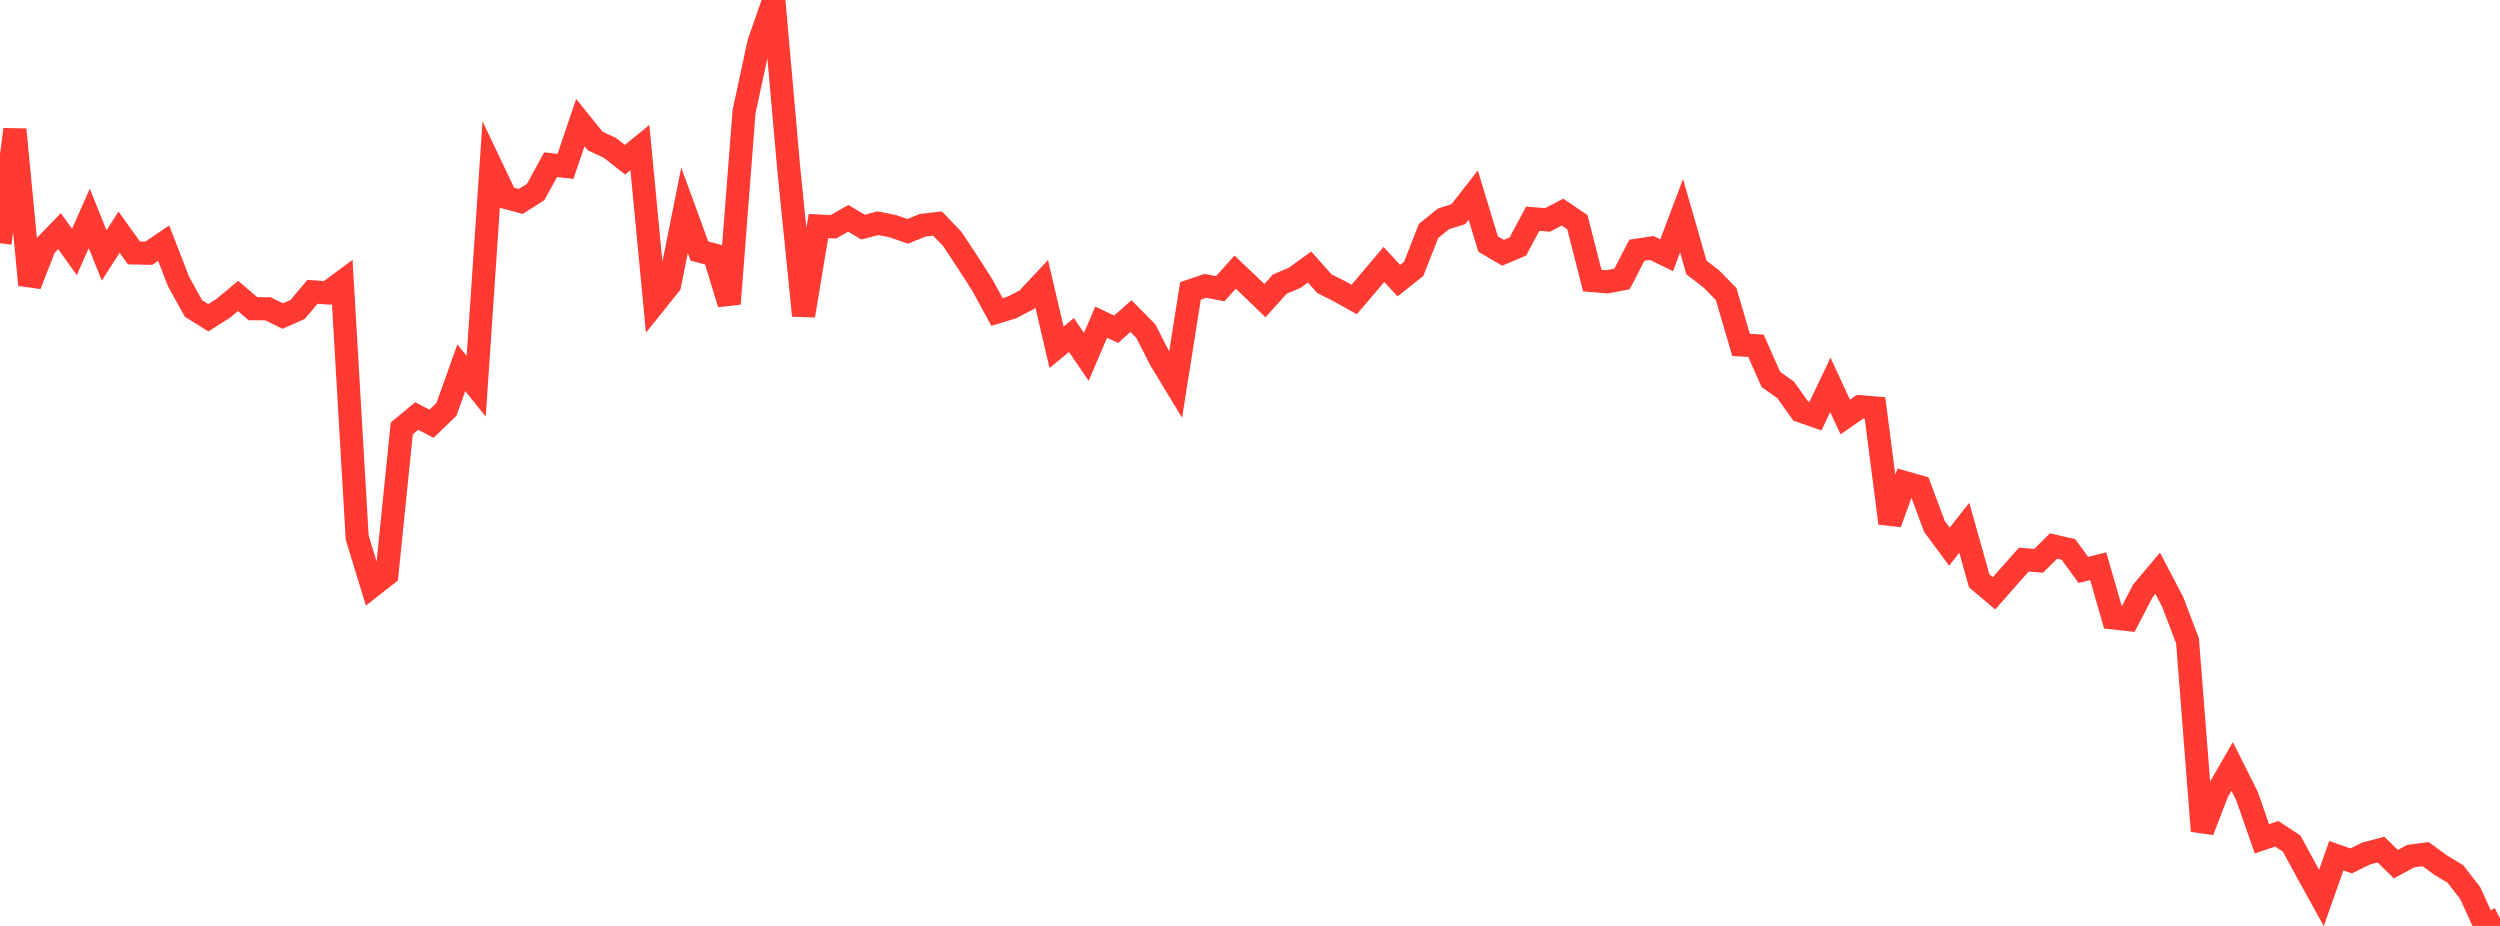 <?xml version="1.0" standalone="no"?>
<!DOCTYPE svg PUBLIC "-//W3C//DTD SVG 1.1//EN" "http://www.w3.org/Graphics/SVG/1.1/DTD/svg11.dtd">

<svg width="135" height="50" viewBox="0 0 135 50" preserveAspectRatio="none" 
  xmlns="http://www.w3.org/2000/svg"
  xmlns:xlink="http://www.w3.org/1999/xlink">


<polyline points="0.0, 13.134 0.804, 6.992 1.607, 15.383 2.411, 13.313 3.214, 12.483 4.018, 13.604 4.821, 11.794 5.625, 13.794 6.429, 12.538 7.232, 13.658 8.036, 13.674 8.839, 13.13 9.643, 15.204 10.446, 16.658 11.25, 17.159 12.054, 16.65 12.857, 15.983 13.661, 16.67 14.464, 16.674 15.268, 17.065 16.071, 16.71 16.875, 15.758 17.679, 15.817 18.482, 15.221 19.286, 29.019 20.089, 31.65 20.893, 31.02 21.696, 23.132 22.5, 22.465 23.304, 22.881 24.107, 22.106 24.911, 19.859 25.714, 20.858 26.518, 8.974 27.321, 10.663 28.125, 10.877 28.929, 10.364 29.732, 8.895 30.536, 8.983 31.339, 6.62 32.143, 7.617 32.946, 7.992 33.75, 8.627 34.554, 7.971 35.357, 16.372 36.161, 15.371 36.964, 11.353 37.768, 13.555 38.571, 13.77 39.375, 16.407 40.179, 6.025 40.982, 2.307 41.786, 0.0 42.589, 9.067 43.393, 17.042 44.196, 12.205 45.0, 12.247 45.804, 11.79 46.607, 12.264 47.411, 12.052 48.214, 12.216 49.018, 12.492 49.821, 12.165 50.625, 12.072 51.429, 12.909 52.232, 14.128 53.036, 15.375 53.839, 16.849 54.643, 16.604 55.446, 16.183 56.25, 15.32 57.054, 18.753 57.857, 18.093 58.661, 19.271 59.464, 17.398 60.268, 17.779 61.071, 17.07 61.875, 17.881 62.679, 19.455 63.482, 20.777 64.286, 15.706 65.089, 15.437 65.893, 15.59 66.696, 14.696 67.5, 15.456 68.304, 16.234 69.107, 15.344 69.911, 15.003 70.714, 14.418 71.518, 15.32 72.321, 15.724 73.125, 16.174 73.929, 15.229 74.732, 14.278 75.536, 15.155 76.339, 14.517 77.143, 12.47 77.946, 11.82 78.75, 11.566 79.554, 10.536 80.357, 13.179 81.161, 13.651 81.964, 13.311 82.768, 11.811 83.571, 11.874 84.375, 11.455 85.179, 11.998 85.982, 15.151 86.786, 15.218 87.589, 15.064 88.393, 13.512 89.196, 13.391 90.0, 13.78 90.804, 11.648 91.607, 14.443 92.411, 15.06 93.214, 15.883 94.018, 18.626 94.821, 18.67 95.625, 20.488 96.429, 21.057 97.232, 22.189 98.036, 22.47 98.839, 20.783 99.643, 22.519 100.446, 21.963 101.25, 22.03 102.054, 28.254 102.857, 26.06 103.661, 26.287 104.464, 28.433 105.268, 29.518 106.071, 28.5 106.875, 31.361 107.679, 32.039 108.482, 31.125 109.286, 30.222 110.089, 30.281 110.893, 29.485 111.696, 29.672 112.5, 30.775 113.304, 30.577 114.107, 33.367 114.911, 33.456 115.714, 31.911 116.518, 30.956 117.321, 32.495 118.125, 34.603 118.929, 44.873 119.732, 42.787 120.536, 41.39 121.339, 42.99 122.143, 45.296 122.946, 45.023 123.75, 45.554 124.554, 47.034 125.357, 48.488 126.161, 46.209 126.964, 46.489 127.768, 46.09 128.571, 45.879 129.375, 46.665 130.179, 46.231 130.982, 46.123 131.786, 46.708 132.589, 47.194 133.393, 48.229 134.196, 50.0 135.0, 49.597" fill="none" stroke="#ff3a33" stroke-width="1.25"/>

</svg>
